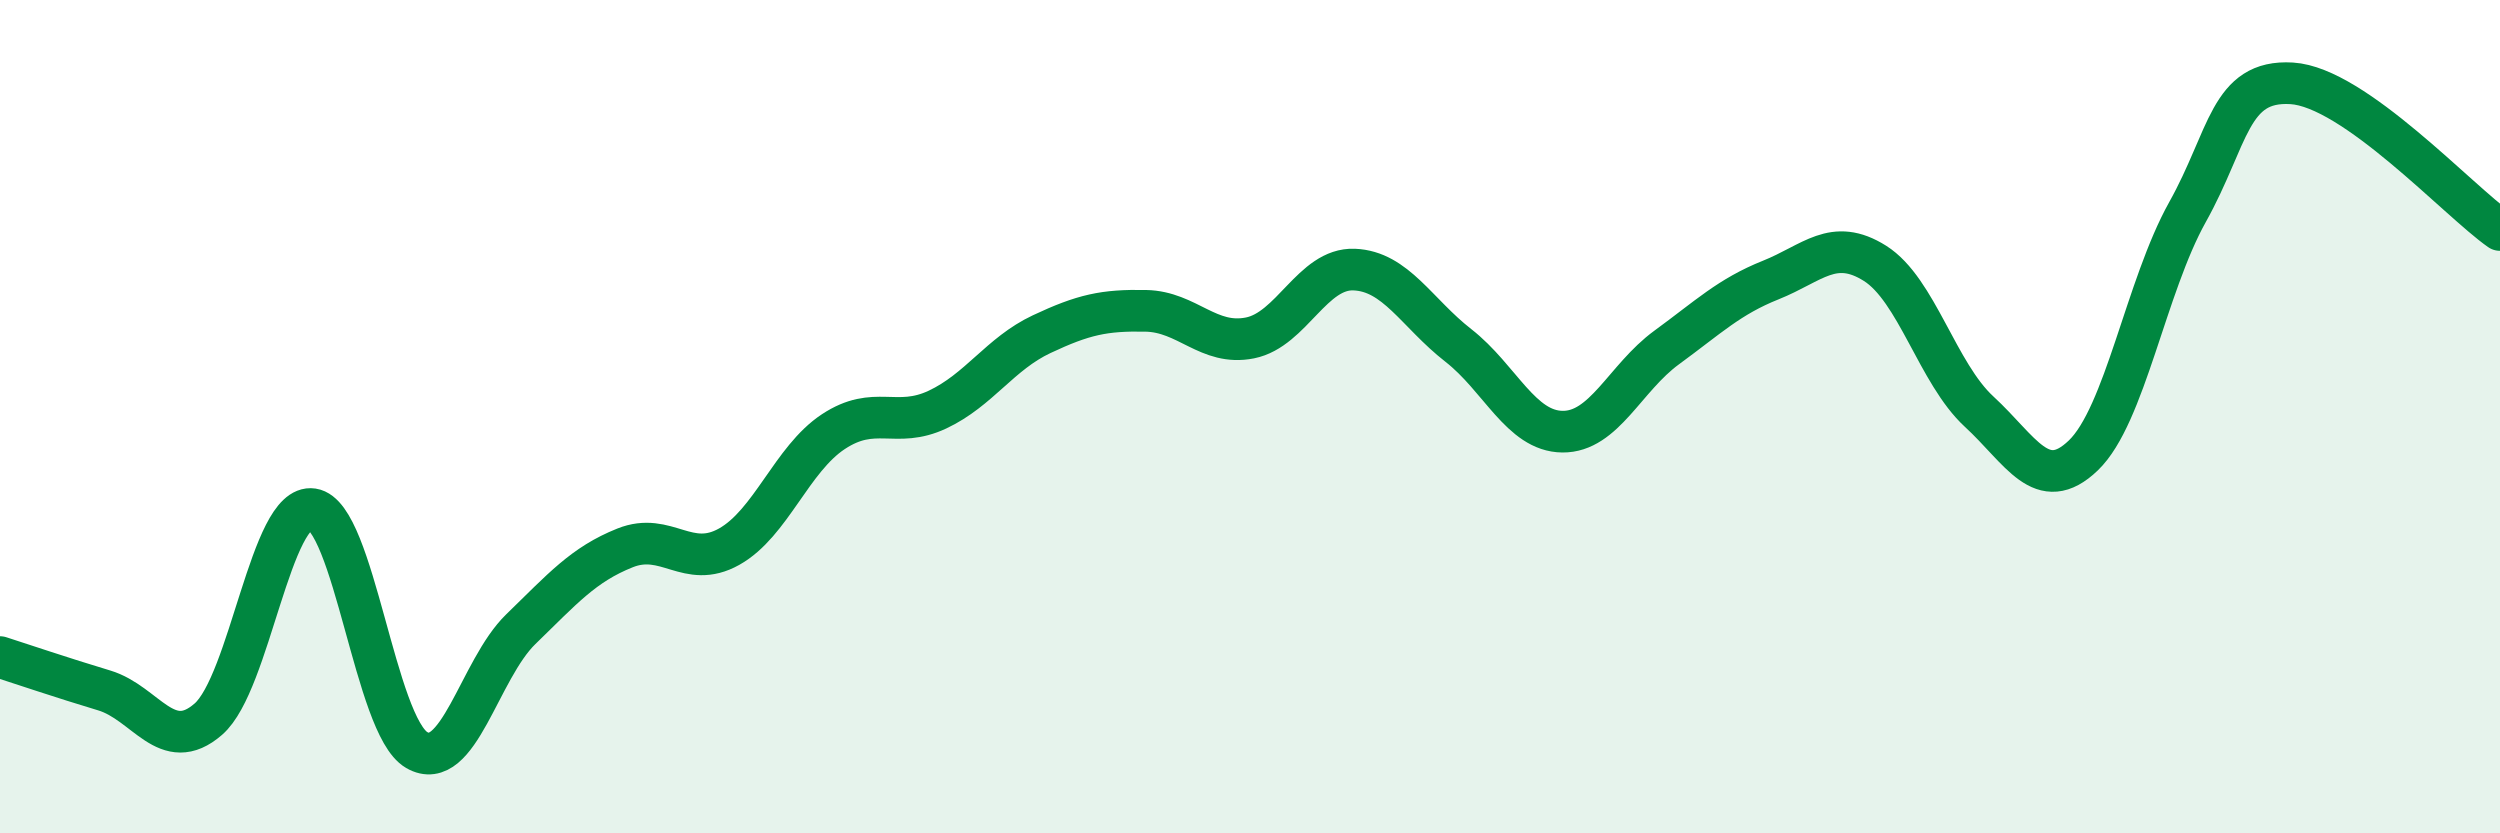 
    <svg width="60" height="20" viewBox="0 0 60 20" xmlns="http://www.w3.org/2000/svg">
      <path
        d="M 0,15.77 C 0.5,15.93 1.5,16.27 2.5,16.57 C 3.5,16.87 4,18.13 5,17.26 C 6,16.39 6.5,12.07 7.5,12.22 C 8.5,12.37 9,17.42 10,18 C 11,18.58 11.5,16.07 12.5,15.1 C 13.5,14.13 14,13.55 15,13.15 C 16,12.75 16.5,13.68 17.5,13.12 C 18.5,12.56 19,11.02 20,10.36 C 21,9.7 21.5,10.3 22.5,9.83 C 23.5,9.36 24,8.49 25,8.02 C 26,7.55 26.5,7.44 27.5,7.46 C 28.5,7.48 29,8.31 30,8.11 C 31,7.91 31.5,6.43 32.5,6.47 C 33.5,6.51 34,7.51 35,8.29 C 36,9.07 36.5,10.35 37.5,10.36 C 38.5,10.37 39,9.07 40,8.34 C 41,7.61 41.5,7.12 42.5,6.72 C 43.5,6.32 44,5.69 45,6.32 C 46,6.95 46.5,8.96 47.5,9.88 C 48.5,10.8 49,11.89 50,10.93 C 51,9.97 51.5,6.88 52.5,5.09 C 53.5,3.3 53.5,1.91 55,2 C 56.5,2.09 59,4.82 60,5.52L60 20L0 20Z"
        fill="#008740"
        opacity="0.1"
        stroke-linecap="round"
        stroke-linejoin="round"
      />
      <path
        d="M 0,15.77 C 0.5,15.93 1.5,16.27 2.5,16.57 C 3.5,16.87 4,18.13 5,17.26 C 6,16.39 6.5,12.07 7.5,12.22 C 8.5,12.37 9,17.42 10,18 C 11,18.58 11.5,16.07 12.5,15.1 C 13.5,14.13 14,13.55 15,13.15 C 16,12.75 16.5,13.68 17.5,13.12 C 18.5,12.56 19,11.02 20,10.36 C 21,9.7 21.5,10.3 22.5,9.83 C 23.5,9.36 24,8.49 25,8.02 C 26,7.55 26.5,7.44 27.5,7.46 C 28.5,7.48 29,8.31 30,8.11 C 31,7.91 31.5,6.43 32.5,6.47 C 33.5,6.51 34,7.51 35,8.29 C 36,9.07 36.5,10.35 37.5,10.36 C 38.5,10.37 39,9.07 40,8.34 C 41,7.61 41.5,7.12 42.5,6.72 C 43.5,6.32 44,5.69 45,6.32 C 46,6.95 46.5,8.96 47.5,9.88 C 48.5,10.8 49,11.89 50,10.93 C 51,9.97 51.5,6.88 52.5,5.09 C 53.5,3.3 53.5,1.91 55,2 C 56.5,2.09 59,4.82 60,5.52"
        stroke="#008740"
        stroke-width="1"
        fill="none"
        stroke-linecap="round"
        stroke-linejoin="round"
      />
    </svg>
  